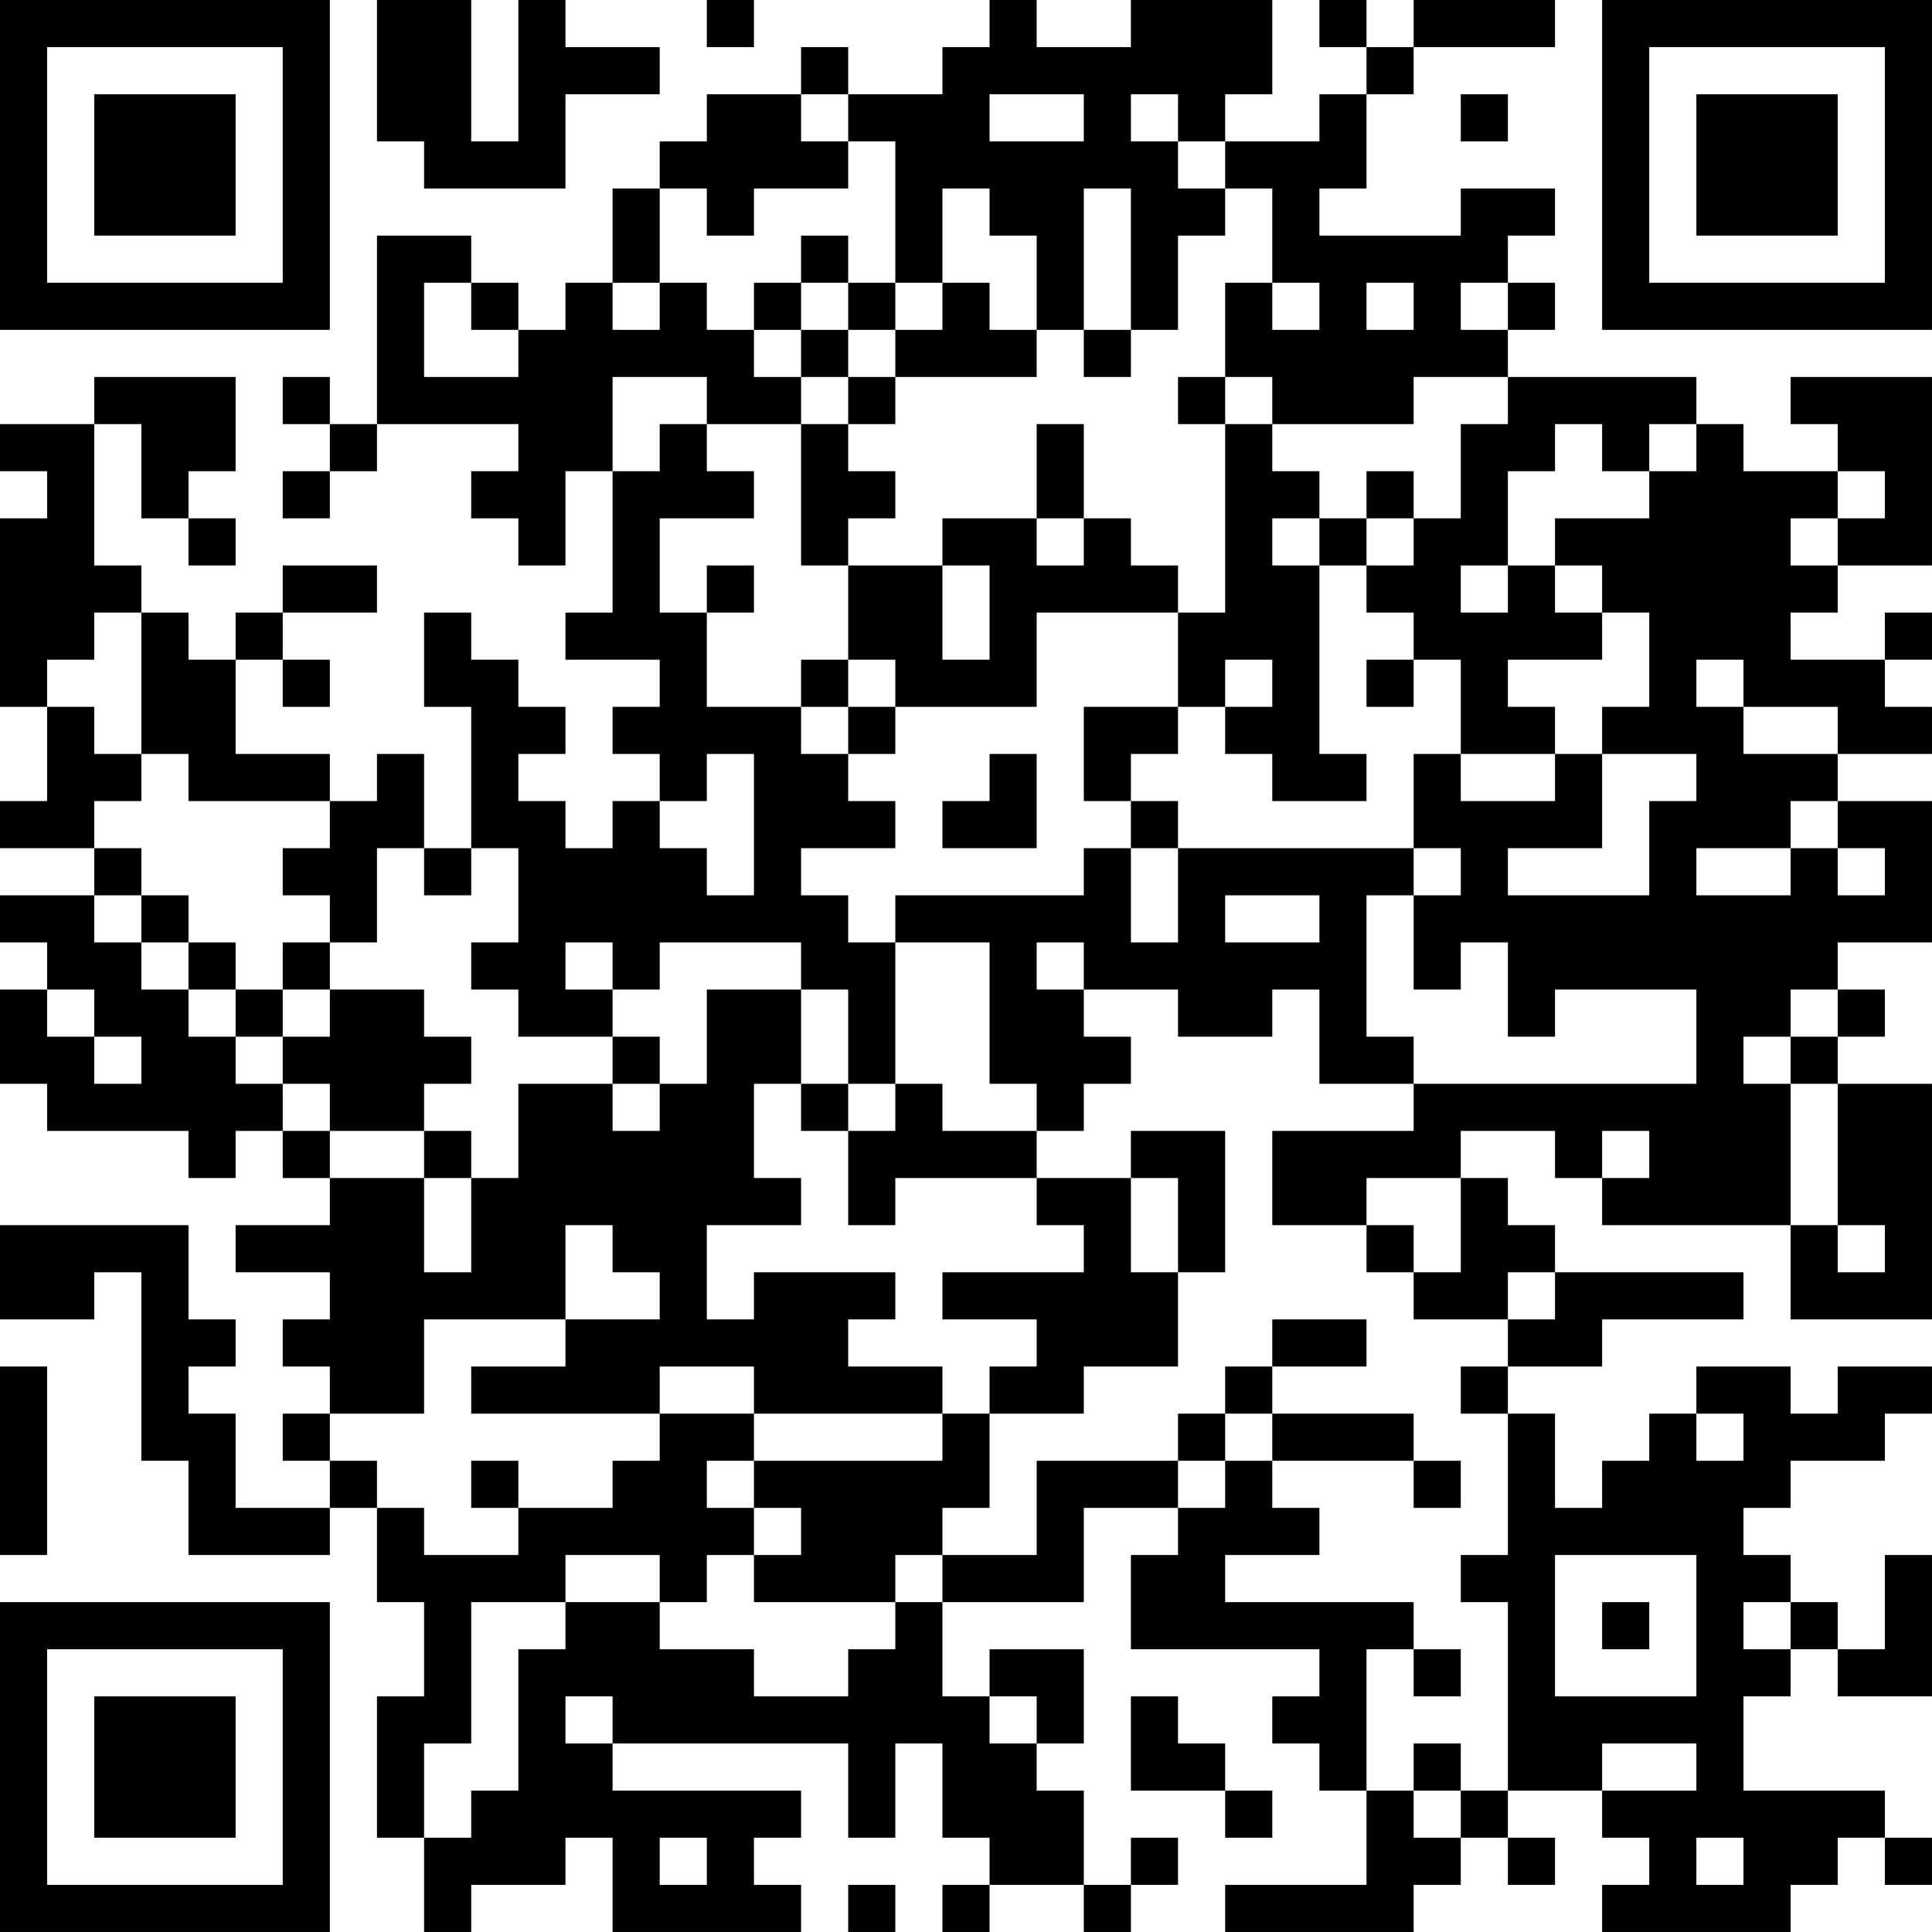 <?xml version="1.0" encoding="UTF-8"?>
<svg xmlns="http://www.w3.org/2000/svg" version="1.1" width="100" height="100" viewBox="0 0 100 100"><rect x="0" y="0" width="100" height="100" fill="#ffffff"/><g transform="scale(2.439)"><g transform="translate(0,0)"><path fill-rule="evenodd" d="M8 0L8 3L9 3L9 4L12 4L12 2L14 2L14 1L12 1L12 0L11 0L11 3L10 3L10 0ZM15 0L15 1L16 1L16 0ZM21 0L21 1L20 1L20 2L18 2L18 1L17 1L17 2L15 2L15 3L14 3L14 4L13 4L13 6L12 6L12 7L11 7L11 6L10 6L10 5L8 5L8 9L7 9L7 8L6 8L6 9L7 9L7 10L6 10L6 11L7 11L7 10L8 10L8 9L11 9L11 10L10 10L10 11L11 11L11 12L12 12L12 10L13 10L13 13L12 13L12 14L14 14L14 15L13 15L13 16L14 16L14 17L13 17L13 18L12 18L12 17L11 17L11 16L12 16L12 15L11 15L11 14L10 14L10 13L9 13L9 15L10 15L10 18L9 18L9 16L8 16L8 17L7 17L7 16L5 16L5 14L6 14L6 15L7 15L7 14L6 14L6 13L8 13L8 12L6 12L6 13L5 13L5 14L4 14L4 13L3 13L3 12L2 12L2 9L3 9L3 11L4 11L4 12L5 12L5 11L4 11L4 10L5 10L5 8L2 8L2 9L0 9L0 10L1 10L1 11L0 11L0 15L1 15L1 17L0 17L0 18L2 18L2 19L0 19L0 20L1 20L1 21L0 21L0 23L1 23L1 24L4 24L4 25L5 25L5 24L6 24L6 25L7 25L7 26L5 26L5 27L7 27L7 28L6 28L6 29L7 29L7 30L6 30L6 31L7 31L7 32L5 32L5 30L4 30L4 29L5 29L5 28L4 28L4 26L0 26L0 28L2 28L2 27L3 27L3 31L4 31L4 33L7 33L7 32L8 32L8 34L9 34L9 36L8 36L8 39L9 39L9 41L10 41L10 40L12 40L12 39L13 39L13 41L17 41L17 40L16 40L16 39L17 39L17 38L13 38L13 37L18 37L18 39L19 39L19 37L20 37L20 39L21 39L21 40L20 40L20 41L21 41L21 40L23 40L23 41L24 41L24 40L25 40L25 39L24 39L24 40L23 40L23 38L22 38L22 37L23 37L23 35L21 35L21 36L20 36L20 34L23 34L23 32L25 32L25 33L24 33L24 35L28 35L28 36L27 36L27 37L28 37L28 38L29 38L29 40L26 40L26 41L30 41L30 40L31 40L31 39L32 39L32 40L33 40L33 39L32 39L32 38L34 38L34 39L35 39L35 40L34 40L34 41L38 41L38 40L39 40L39 39L40 39L40 40L41 40L41 39L40 39L40 38L37 38L37 36L38 36L38 35L39 35L39 36L41 36L41 33L40 33L40 35L39 35L39 34L38 34L38 33L37 33L37 32L38 32L38 31L40 31L40 30L41 30L41 29L39 29L39 30L38 30L38 29L36 29L36 30L35 30L35 31L34 31L34 32L33 32L33 30L32 30L32 29L34 29L34 28L37 28L37 27L33 27L33 26L32 26L32 25L31 25L31 24L33 24L33 25L34 25L34 26L38 26L38 28L41 28L41 23L39 23L39 22L40 22L40 21L39 21L39 20L41 20L41 17L39 17L39 16L41 16L41 15L40 15L40 14L41 14L41 13L40 13L40 14L38 14L38 13L39 13L39 12L41 12L41 8L38 8L38 9L39 9L39 10L37 10L37 9L36 9L36 8L32 8L32 7L33 7L33 6L32 6L32 5L33 5L33 4L31 4L31 5L28 5L28 4L29 4L29 2L30 2L30 1L33 1L33 0L30 0L30 1L29 1L29 0L28 0L28 1L29 1L29 2L28 2L28 3L26 3L26 2L27 2L27 0L24 0L24 1L22 1L22 0ZM17 2L17 3L18 3L18 4L16 4L16 5L15 5L15 4L14 4L14 6L13 6L13 7L14 7L14 6L15 6L15 7L16 7L16 8L17 8L17 9L15 9L15 8L13 8L13 10L14 10L14 9L15 9L15 10L16 10L16 11L14 11L14 13L15 13L15 15L17 15L17 16L18 16L18 17L19 17L19 18L17 18L17 19L18 19L18 20L19 20L19 23L18 23L18 21L17 21L17 20L14 20L14 21L13 21L13 20L12 20L12 21L13 21L13 22L11 22L11 21L10 21L10 20L11 20L11 18L10 18L10 19L9 19L9 18L8 18L8 20L7 20L7 19L6 19L6 18L7 18L7 17L4 17L4 16L3 16L3 13L2 13L2 14L1 14L1 15L2 15L2 16L3 16L3 17L2 17L2 18L3 18L3 19L2 19L2 20L3 20L3 21L4 21L4 22L5 22L5 23L6 23L6 24L7 24L7 25L9 25L9 27L10 27L10 25L11 25L11 23L13 23L13 24L14 24L14 23L15 23L15 21L17 21L17 23L16 23L16 25L17 25L17 26L15 26L15 28L16 28L16 27L19 27L19 28L18 28L18 29L20 29L20 30L16 30L16 29L14 29L14 30L10 30L10 29L12 29L12 28L14 28L14 27L13 27L13 26L12 26L12 28L9 28L9 30L7 30L7 31L8 31L8 32L9 32L9 33L11 33L11 32L13 32L13 31L14 31L14 30L16 30L16 31L15 31L15 32L16 32L16 33L15 33L15 34L14 34L14 33L12 33L12 34L10 34L10 37L9 37L9 39L10 39L10 38L11 38L11 35L12 35L12 34L14 34L14 35L16 35L16 36L18 36L18 35L19 35L19 34L20 34L20 33L22 33L22 31L25 31L25 32L26 32L26 31L27 31L27 32L28 32L28 33L26 33L26 34L30 34L30 35L29 35L29 38L30 38L30 39L31 39L31 38L32 38L32 34L31 34L31 33L32 33L32 30L31 30L31 29L32 29L32 28L33 28L33 27L32 27L32 28L30 28L30 27L31 27L31 25L29 25L29 26L27 26L27 24L30 24L30 23L36 23L36 21L33 21L33 22L32 22L32 20L31 20L31 21L30 21L30 19L31 19L31 18L30 18L30 16L31 16L31 17L33 17L33 16L34 16L34 18L32 18L32 19L35 19L35 17L36 17L36 16L34 16L34 15L35 15L35 13L34 13L34 12L33 12L33 11L35 11L35 10L36 10L36 9L35 9L35 10L34 10L34 9L33 9L33 10L32 10L32 12L31 12L31 13L32 13L32 12L33 12L33 13L34 13L34 14L32 14L32 15L33 15L33 16L31 16L31 14L30 14L30 13L29 13L29 12L30 12L30 11L31 11L31 9L32 9L32 8L30 8L30 9L27 9L27 8L26 8L26 6L27 6L27 7L28 7L28 6L27 6L27 4L26 4L26 3L25 3L25 2L24 2L24 3L25 3L25 4L26 4L26 5L25 5L25 7L24 7L24 4L23 4L23 7L22 7L22 5L21 5L21 4L20 4L20 6L19 6L19 3L18 3L18 2ZM21 2L21 3L23 3L23 2ZM31 2L31 3L32 3L32 2ZM17 5L17 6L16 6L16 7L17 7L17 8L18 8L18 9L17 9L17 12L18 12L18 14L17 14L17 15L18 15L18 16L19 16L19 15L22 15L22 13L25 13L25 15L23 15L23 17L24 17L24 18L23 18L23 19L19 19L19 20L21 20L21 23L22 23L22 24L20 24L20 23L19 23L19 24L18 24L18 23L17 23L17 24L18 24L18 26L19 26L19 25L22 25L22 26L23 26L23 27L20 27L20 28L22 28L22 29L21 29L21 30L20 30L20 31L16 31L16 32L17 32L17 33L16 33L16 34L19 34L19 33L20 33L20 32L21 32L21 30L23 30L23 29L25 29L25 27L26 27L26 24L24 24L24 25L22 25L22 24L23 24L23 23L24 23L24 22L23 22L23 21L25 21L25 22L27 22L27 21L28 21L28 23L30 23L30 22L29 22L29 19L30 19L30 18L25 18L25 17L24 17L24 16L25 16L25 15L26 15L26 16L27 16L27 17L29 17L29 16L28 16L28 12L29 12L29 11L30 11L30 10L29 10L29 11L28 11L28 10L27 10L27 9L26 9L26 8L25 8L25 9L26 9L26 13L25 13L25 12L24 12L24 11L23 11L23 9L22 9L22 11L20 11L20 12L18 12L18 11L19 11L19 10L18 10L18 9L19 9L19 8L22 8L22 7L21 7L21 6L20 6L20 7L19 7L19 6L18 6L18 5ZM9 6L9 8L11 8L11 7L10 7L10 6ZM17 6L17 7L18 7L18 8L19 8L19 7L18 7L18 6ZM29 6L29 7L30 7L30 6ZM31 6L31 7L32 7L32 6ZM23 7L23 8L24 8L24 7ZM39 10L39 11L38 11L38 12L39 12L39 11L40 11L40 10ZM22 11L22 12L23 12L23 11ZM27 11L27 12L28 12L28 11ZM15 12L15 13L16 13L16 12ZM20 12L20 14L21 14L21 12ZM18 14L18 15L19 15L19 14ZM26 14L26 15L27 15L27 14ZM29 14L29 15L30 15L30 14ZM36 14L36 15L37 15L37 16L39 16L39 15L37 15L37 14ZM15 16L15 17L14 17L14 18L15 18L15 19L16 19L16 16ZM21 16L21 17L20 17L20 18L22 18L22 16ZM38 17L38 18L36 18L36 19L38 19L38 18L39 18L39 19L40 19L40 18L39 18L39 17ZM24 18L24 20L25 20L25 18ZM3 19L3 20L4 20L4 21L5 21L5 22L6 22L6 23L7 23L7 24L9 24L9 25L10 25L10 24L9 24L9 23L10 23L10 22L9 22L9 21L7 21L7 20L6 20L6 21L5 21L5 20L4 20L4 19ZM26 19L26 20L28 20L28 19ZM22 20L22 21L23 21L23 20ZM1 21L1 22L2 22L2 23L3 23L3 22L2 22L2 21ZM6 21L6 22L7 22L7 21ZM38 21L38 22L37 22L37 23L38 23L38 26L39 26L39 27L40 27L40 26L39 26L39 23L38 23L38 22L39 22L39 21ZM13 22L13 23L14 23L14 22ZM34 24L34 25L35 25L35 24ZM24 25L24 27L25 27L25 25ZM29 26L29 27L30 27L30 26ZM27 28L27 29L26 29L26 30L25 30L25 31L26 31L26 30L27 30L27 31L30 31L30 32L31 32L31 31L30 31L30 30L27 30L27 29L29 29L29 28ZM0 29L0 33L1 33L1 29ZM36 30L36 31L37 31L37 30ZM10 31L10 32L11 32L11 31ZM33 33L33 36L36 36L36 33ZM34 34L34 35L35 35L35 34ZM37 34L37 35L38 35L38 34ZM30 35L30 36L31 36L31 35ZM12 36L12 37L13 37L13 36ZM21 36L21 37L22 37L22 36ZM24 36L24 38L26 38L26 39L27 39L27 38L26 38L26 37L25 37L25 36ZM30 37L30 38L31 38L31 37ZM34 37L34 38L36 38L36 37ZM14 39L14 40L15 40L15 39ZM36 39L36 40L37 40L37 39ZM18 40L18 41L19 41L19 40ZM0 0L0 7L7 7L7 0ZM1 1L1 6L6 6L6 1ZM2 2L2 5L5 5L5 2ZM34 0L34 7L41 7L41 0ZM35 1L35 6L40 6L40 1ZM36 2L36 5L39 5L39 2ZM0 34L0 41L7 41L7 34ZM1 35L1 40L6 40L6 35ZM2 36L2 39L5 39L5 36Z" fill="#000000"/></g></g></svg>
